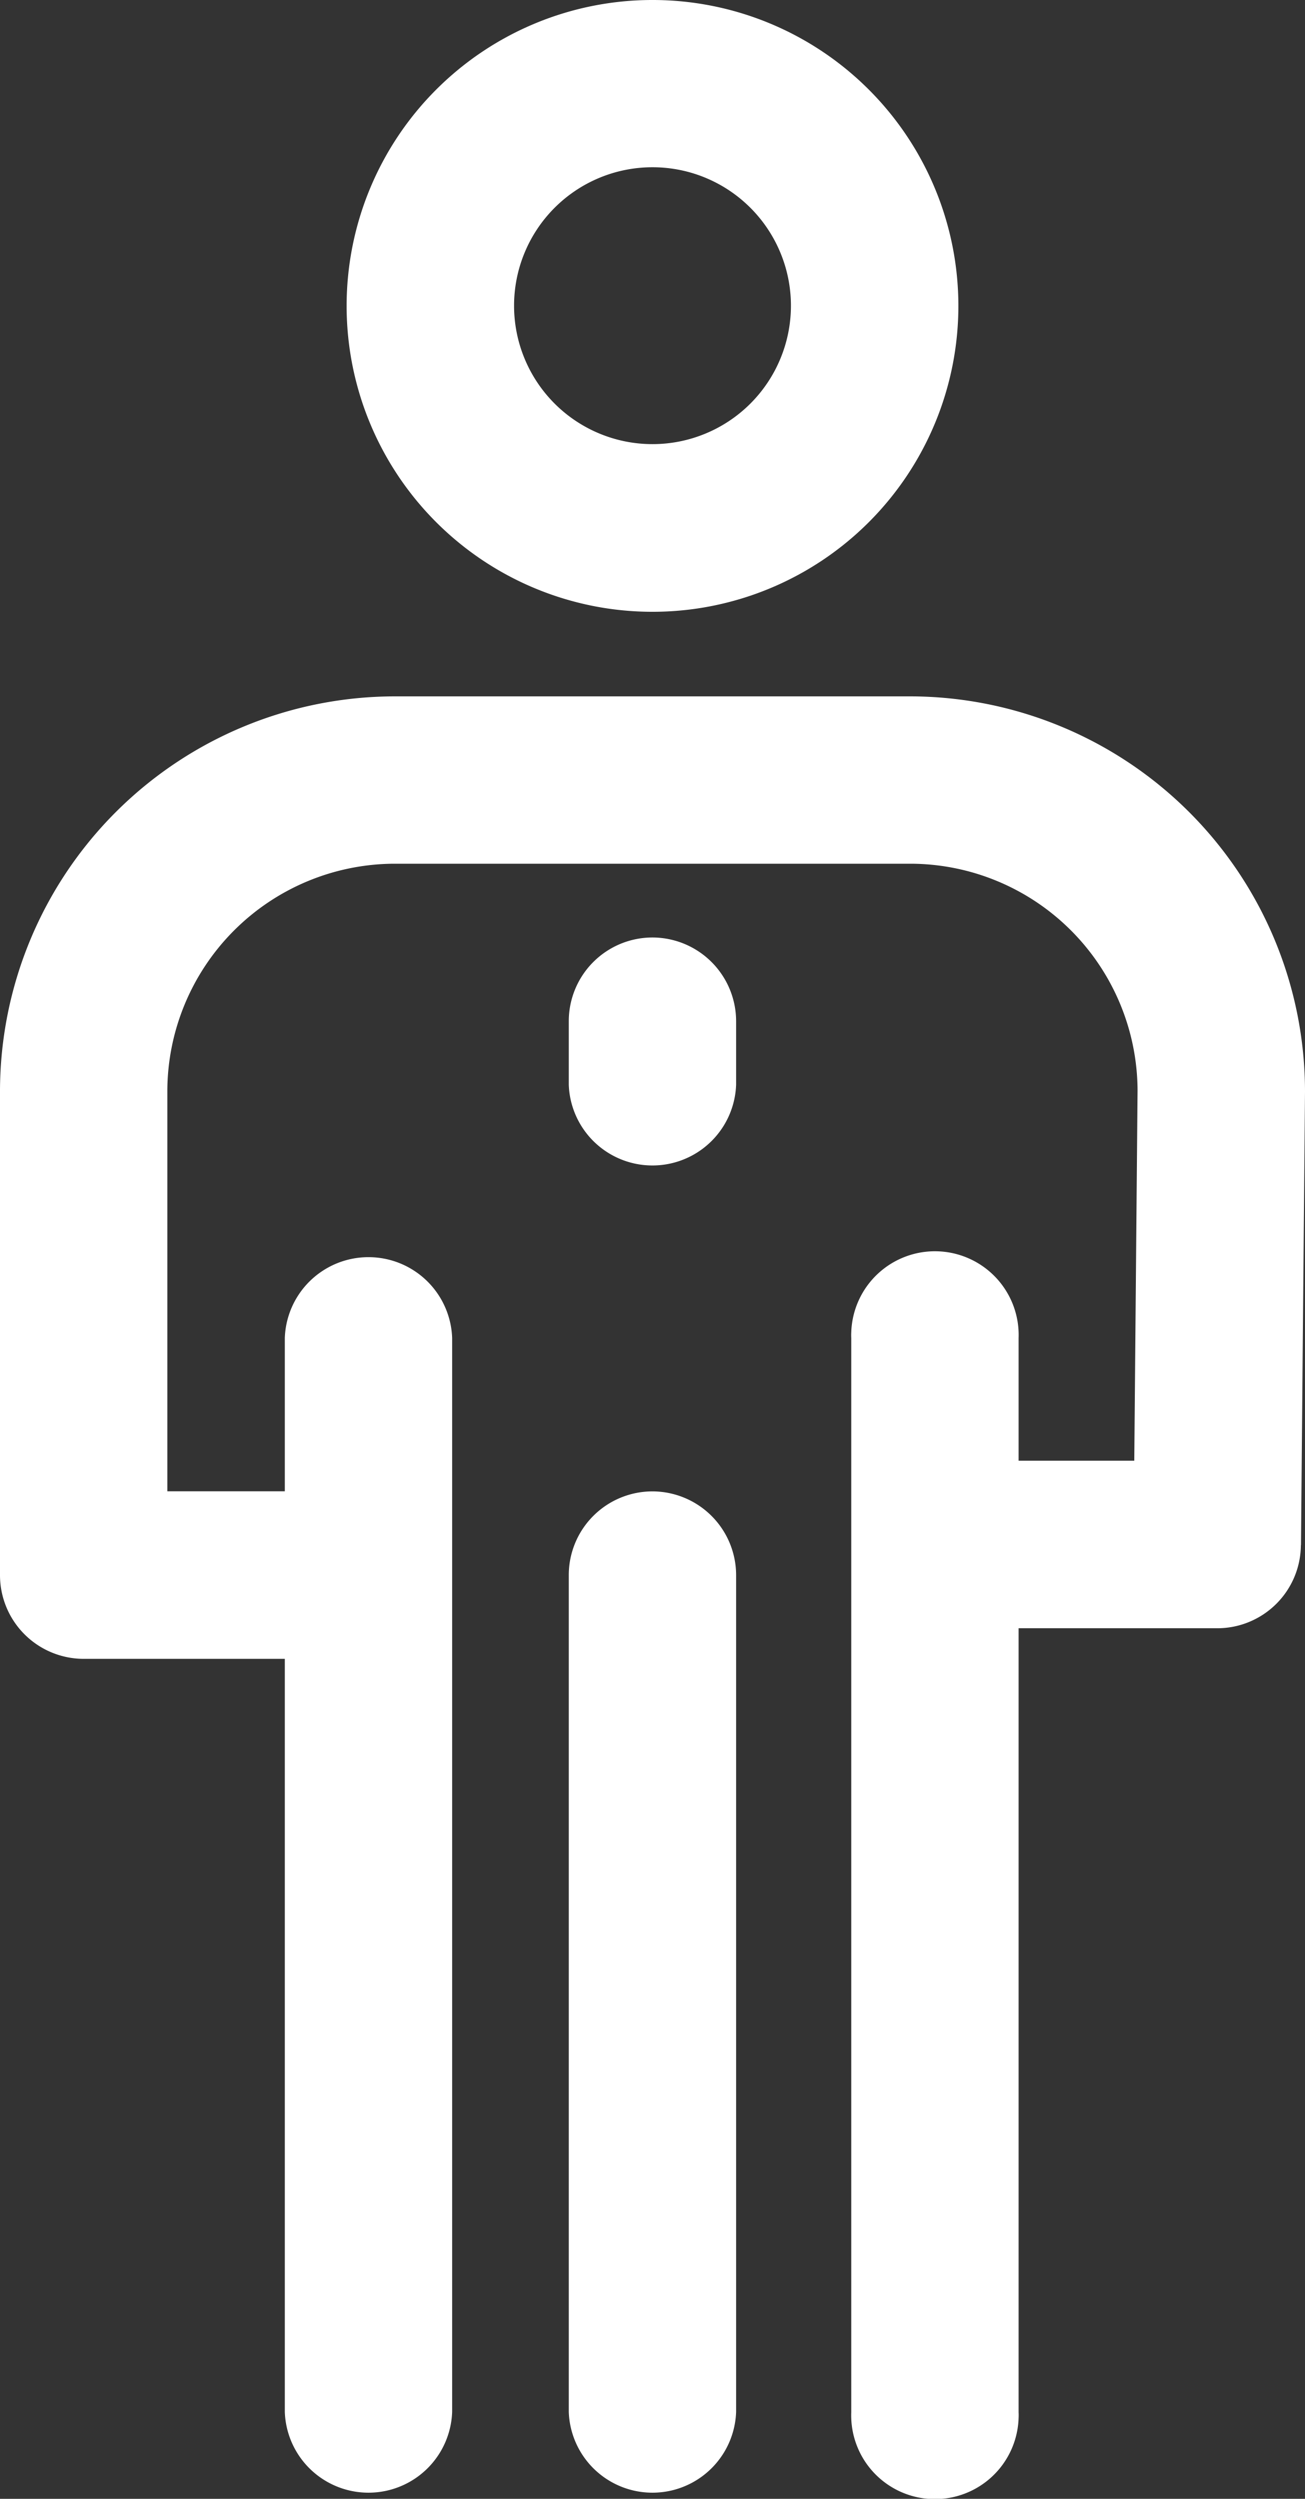 <svg xmlns="http://www.w3.org/2000/svg" xmlns:xlink="http://www.w3.org/1999/xlink" width="12.33" height="23.608" viewBox="0 0 12.33 23.608">
  <rect x="0" y="0" width="12.33" height="23.608" fill="#333333" stroke="none"/>
  <defs>
    <clipPath id="clip-path">
      <rect id="Retângulo_1680" data-name="Retângulo 1680" width="12.33" height="23.608" transform="translate(0 0)" fill="#fff"/>
    </clipPath>
  </defs>
  <g id="Grupo_3029" data-name="Grupo 3029" transform="translate(0 0)">
    <g id="Grupo_3028" data-name="Grupo 3028" clip-path="url(#clip-path)">
      <path id="Caminho_1207" data-name="Caminho 1207" d="M12.292,14.6l.038-4.287A3.735,3.735,0,0,0,8.6,6.579H3.731A3.734,3.734,0,0,0,0,10.31v4.571a.791.791,0,0,0,.791.791h1.9v7.115a.791.791,0,0,0,1.581,0V12.64a.791.791,0,0,0-1.581,0v1.449H1.581v-3.78A2.153,2.153,0,0,1,3.73,8.16H8.6A2.15,2.15,0,0,1,10.748,10.3l-.031,3.5H9.624V12.643a.791.791,0,1,0-1.581-.056.523.523,0,0,0,0,.056V22.789a.791.791,0,1,0,1.581.056.523.523,0,0,0,0-.056V15.383H11.5a.79.79,0,0,0,.791-.786" fill="#fff"/>
      <path id="Caminho_1208" data-name="Caminho 1208" d="M6.165,5.78a2.89,2.89,0,1,0-2.89-2.89,2.89,2.89,0,0,0,2.89,2.89m0-4.2A1.308,1.308,0,1,1,4.857,2.888,1.308,1.308,0,0,1,6.165,1.58Z" fill="#fff"/>
      <path id="Caminho_1209" data-name="Caminho 1209" d="M6.165,8.857a.791.791,0,0,0-.791.791v.6a.791.791,0,0,0,1.581,0v-.6a.792.792,0,0,0-.79-.791" fill="#fff"/>
      <path id="Caminho_1210" data-name="Caminho 1210" d="M6.165,14.09a.791.791,0,0,0-.791.791v7.906a.791.791,0,0,0,1.581,0V14.881a.792.792,0,0,0-.79-.791" fill="#fff"/>
    </g>
  </g>
</svg>
